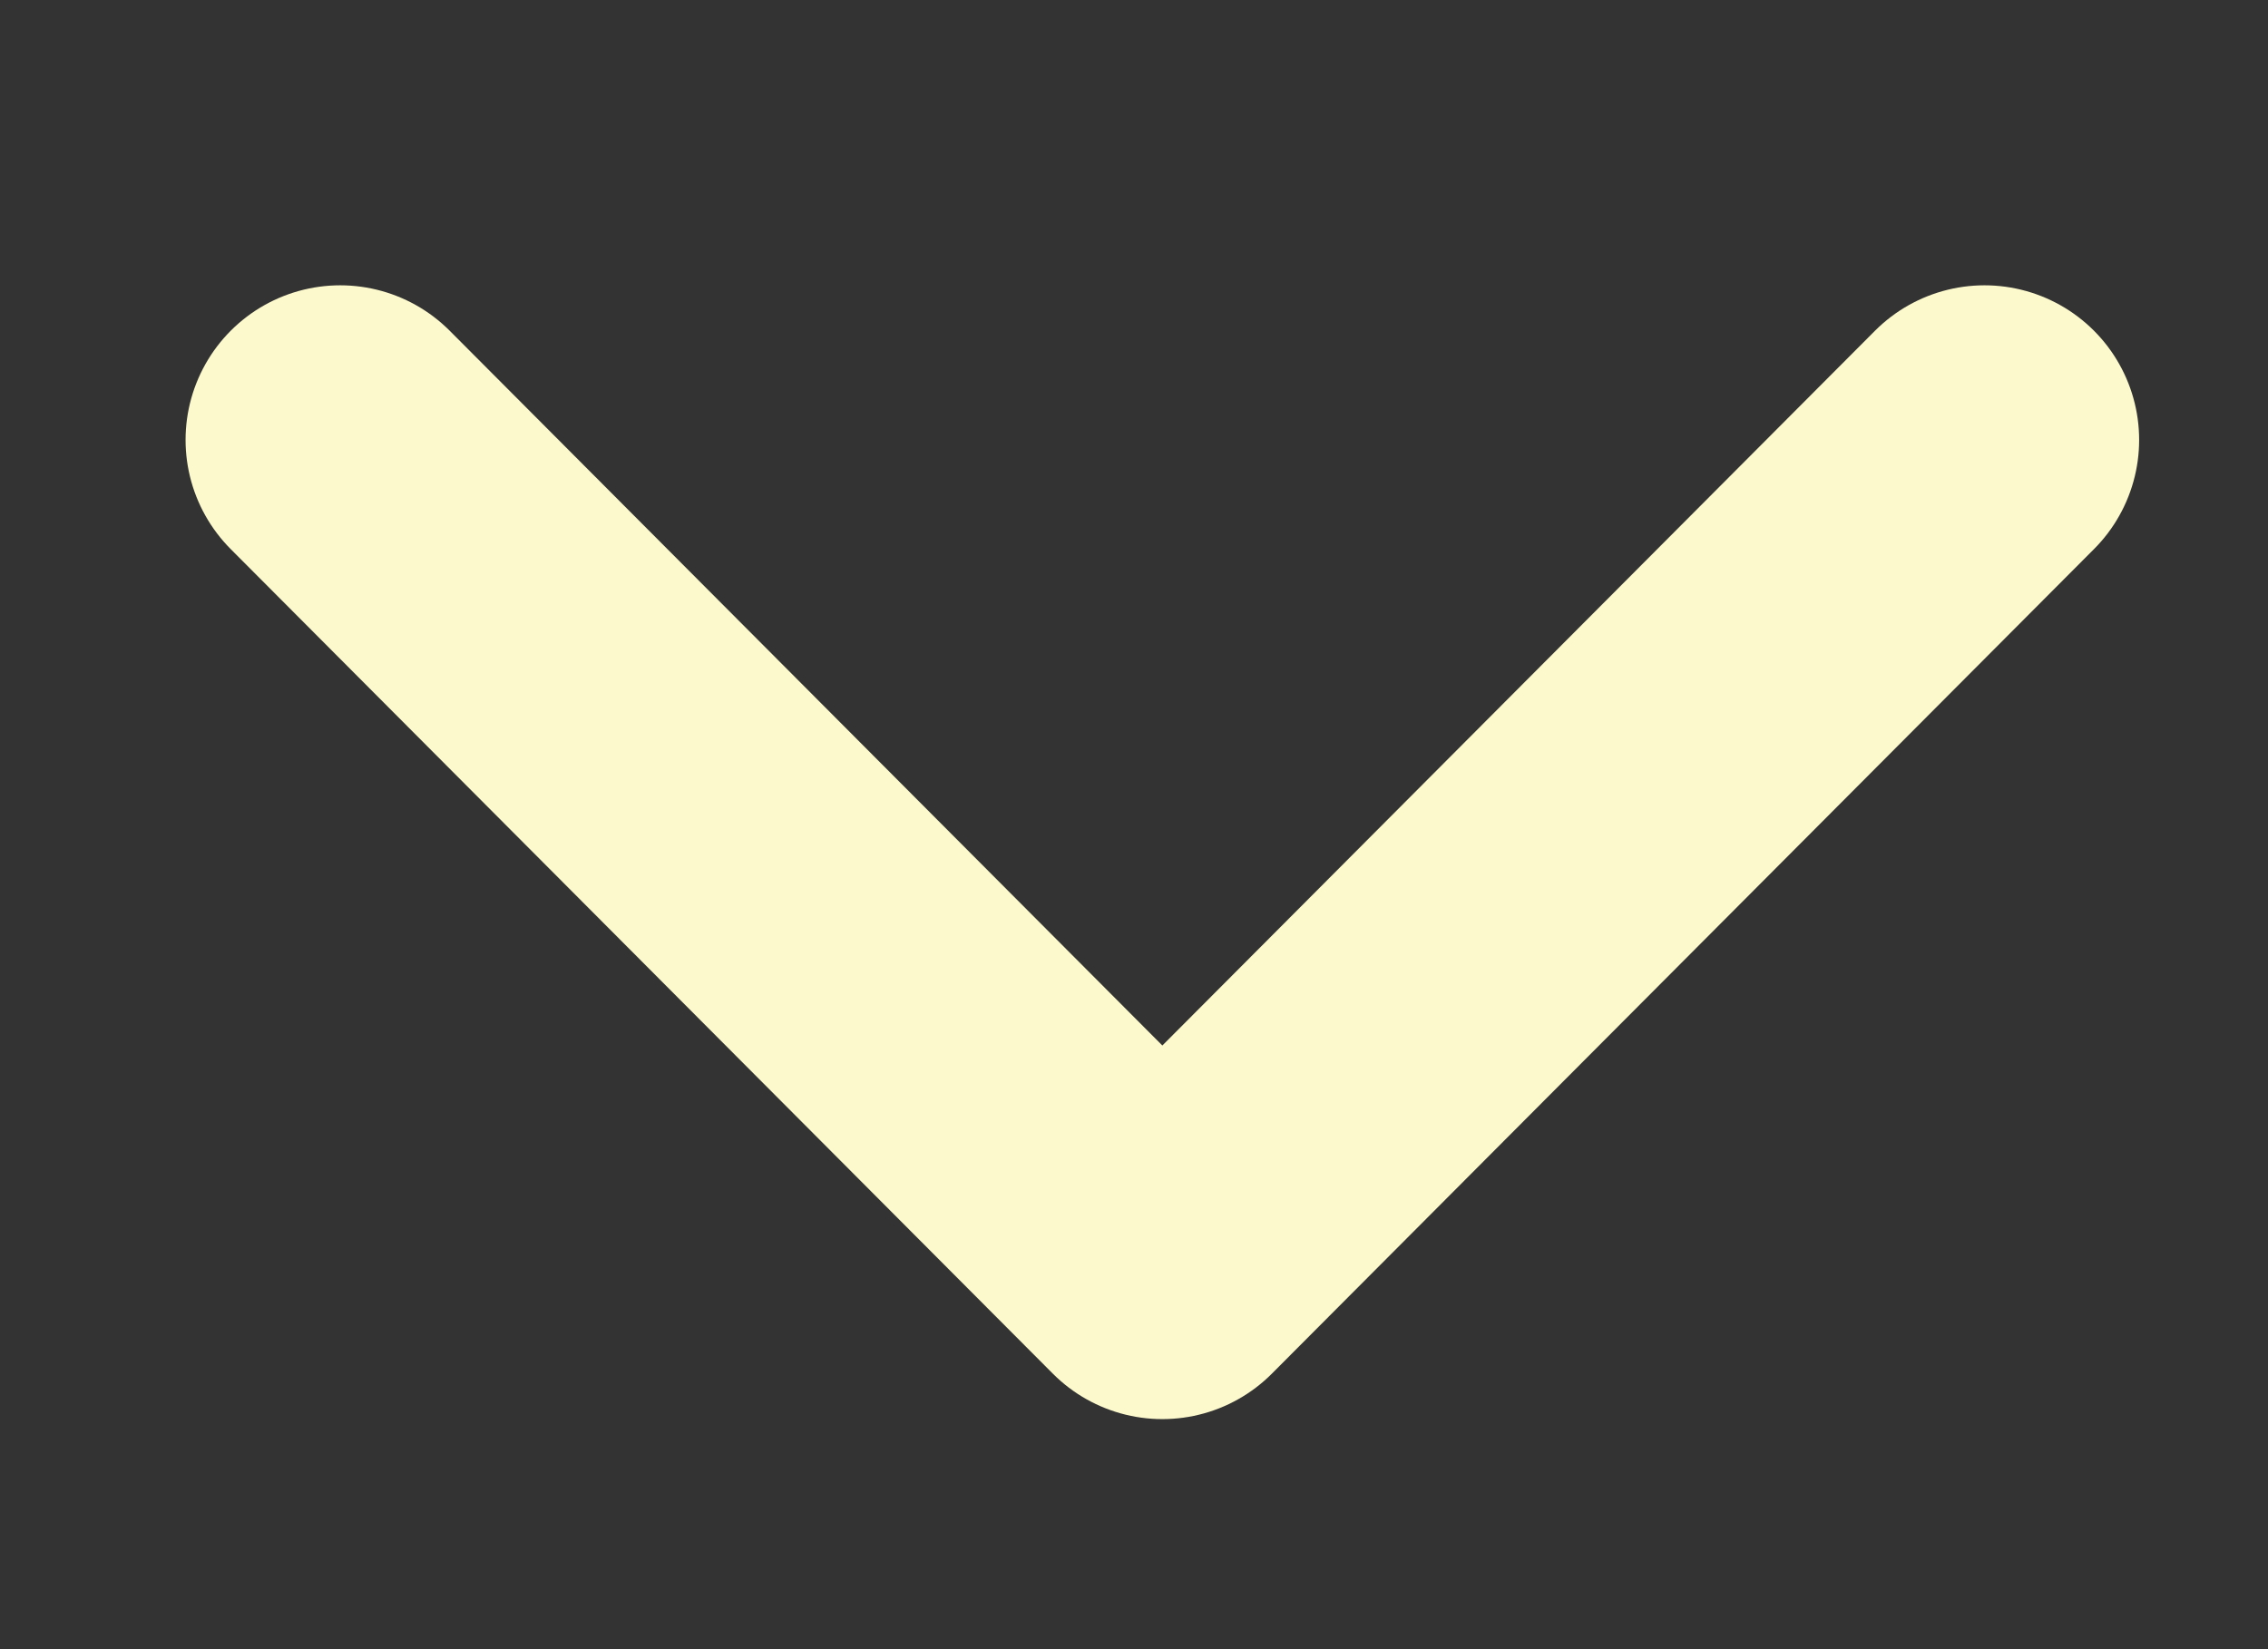 <svg width="22" height="16" viewBox="0 0 22 16" fill="none" xmlns="http://www.w3.org/2000/svg">
<rect x="0" y="0" width="22" height="16" fill="#333333" stroke="none"/>
<path d="M3.3 4.268L11.275 12.268L19.25 4.268" stroke="#FCF9CC" stroke-width="3" stroke-linecap="round" stroke-linejoin="round"/>
</svg>
